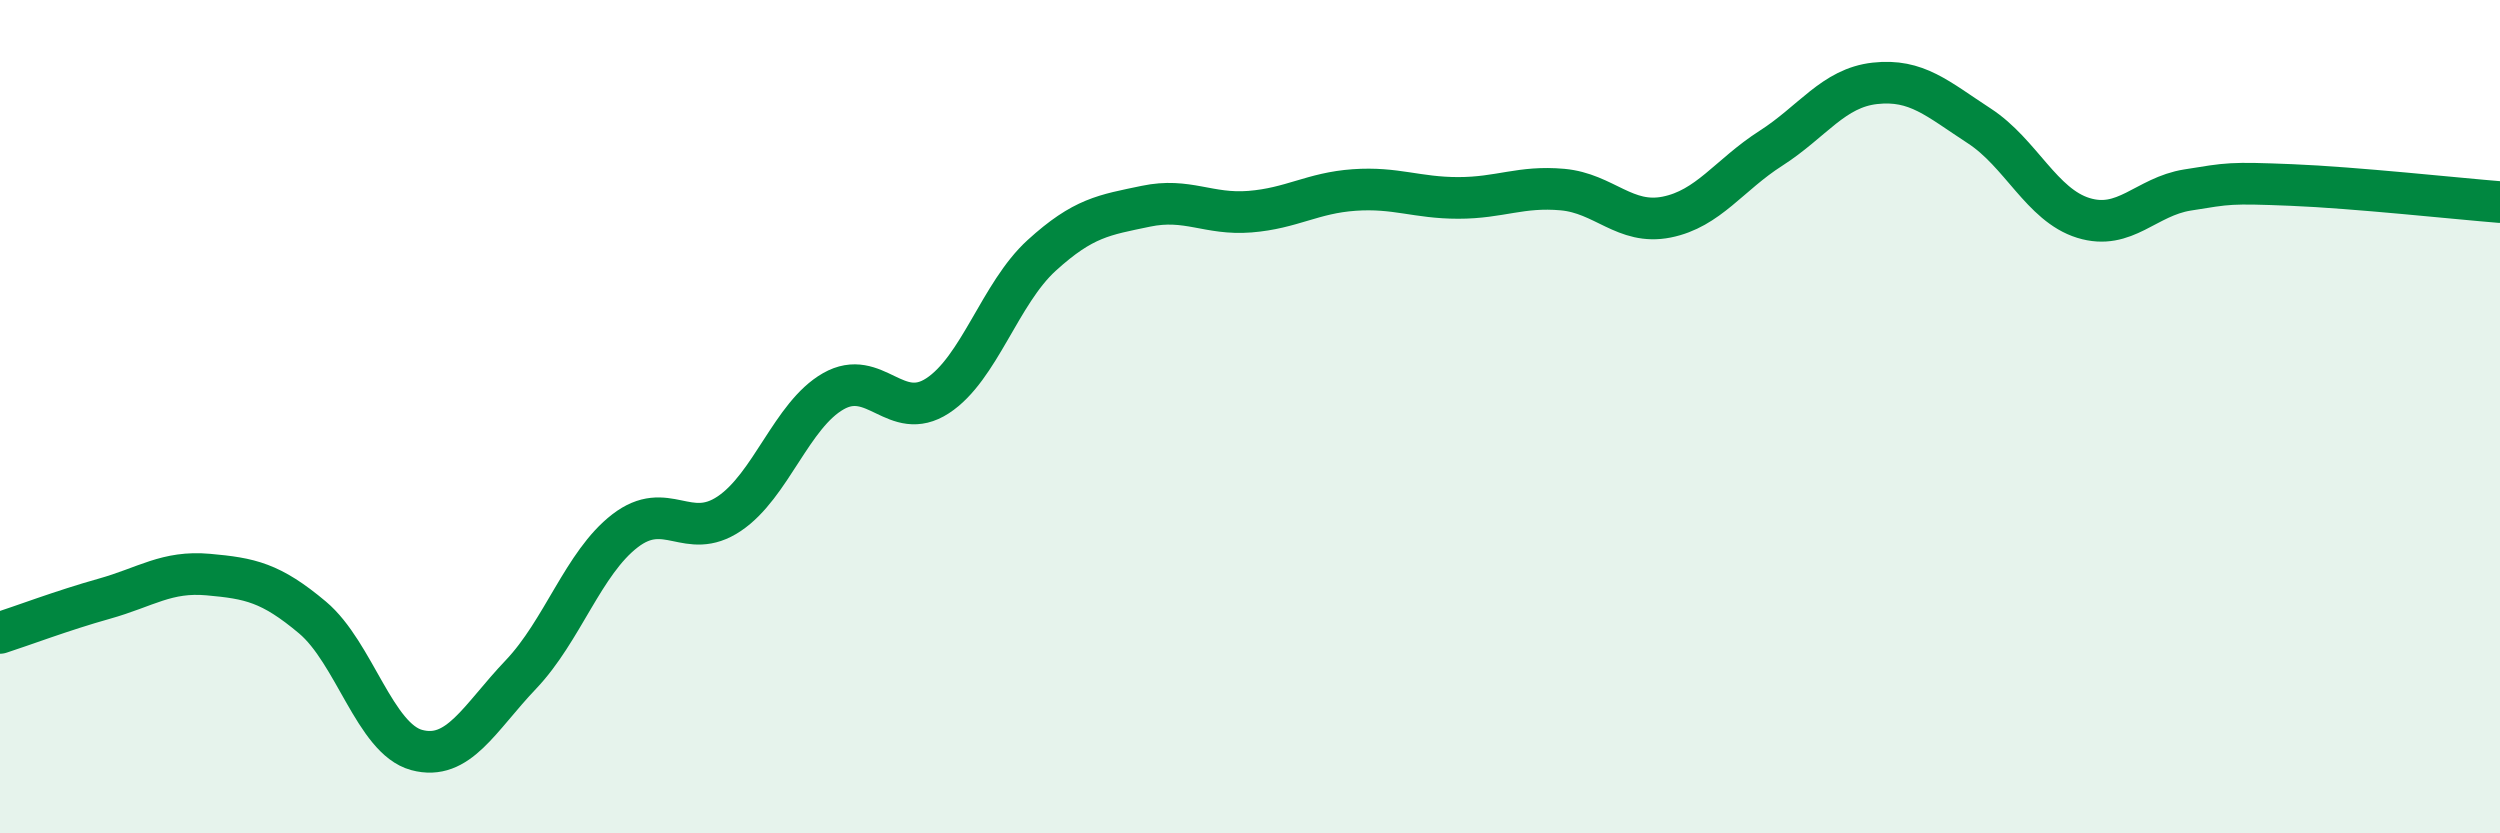 
    <svg width="60" height="20" viewBox="0 0 60 20" xmlns="http://www.w3.org/2000/svg">
      <path
        d="M 0,15.19 C 0.5,15.03 1.5,14.65 2.5,14.37 C 3.5,14.09 4,13.7 5,13.79 C 6,13.88 6.5,13.98 7.5,14.82 C 8.5,15.66 9,17.73 10,18 C 11,18.27 11.5,17.24 12.5,16.19 C 13.5,15.14 14,13.51 15,12.74 C 16,11.97 16.5,13 17.5,12.33 C 18.5,11.66 19,9.96 20,9.39 C 21,8.82 21.5,10.15 22.5,9.5 C 23.5,8.85 24,7.04 25,6.13 C 26,5.22 26.5,5.16 27.5,4.95 C 28.5,4.74 29,5.16 30,5.08 C 31,5 31.5,4.63 32.5,4.56 C 33.5,4.49 34,4.75 35,4.75 C 36,4.75 36.5,4.46 37.5,4.55 C 38.5,4.64 39,5.41 40,5.21 C 41,5.01 41.5,4.2 42.5,3.56 C 43.5,2.92 44,2.11 45,2 C 46,1.89 46.5,2.37 47.5,3.02 C 48.5,3.67 49,4.92 50,5.23 C 51,5.54 51.5,4.72 52.5,4.56 C 53.5,4.4 53.5,4.38 55,4.44 C 56.5,4.5 59,4.77 60,4.85L60 20L0 20Z"
        fill="#008740"
        opacity="0.1"
        stroke-linecap="round"
        stroke-linejoin="round"
      />
      <path
        d="M 0,15.19 C 0.5,15.03 1.5,14.65 2.5,14.37 C 3.5,14.09 4,13.7 5,13.79 C 6,13.88 6.5,13.98 7.5,14.82 C 8.5,15.66 9,17.73 10,18 C 11,18.27 11.5,17.24 12.5,16.19 C 13.5,15.14 14,13.51 15,12.74 C 16,11.97 16.5,13 17.5,12.33 C 18.5,11.66 19,9.96 20,9.39 C 21,8.82 21.5,10.15 22.5,9.5 C 23.5,8.85 24,7.04 25,6.13 C 26,5.22 26.5,5.16 27.5,4.95 C 28.5,4.74 29,5.16 30,5.08 C 31,5 31.5,4.63 32.5,4.56 C 33.5,4.49 34,4.75 35,4.75 C 36,4.75 36.5,4.46 37.5,4.55 C 38.5,4.64 39,5.41 40,5.21 C 41,5.01 41.5,4.2 42.5,3.56 C 43.5,2.92 44,2.11 45,2 C 46,1.89 46.5,2.37 47.5,3.02 C 48.5,3.67 49,4.92 50,5.23 C 51,5.54 51.5,4.72 52.5,4.56 C 53.5,4.4 53.5,4.38 55,4.44 C 56.5,4.5 59,4.77 60,4.85"
        stroke="#008740"
        stroke-width="1"
        fill="none"
        stroke-linecap="round"
        stroke-linejoin="round"
      />
    </svg>
  